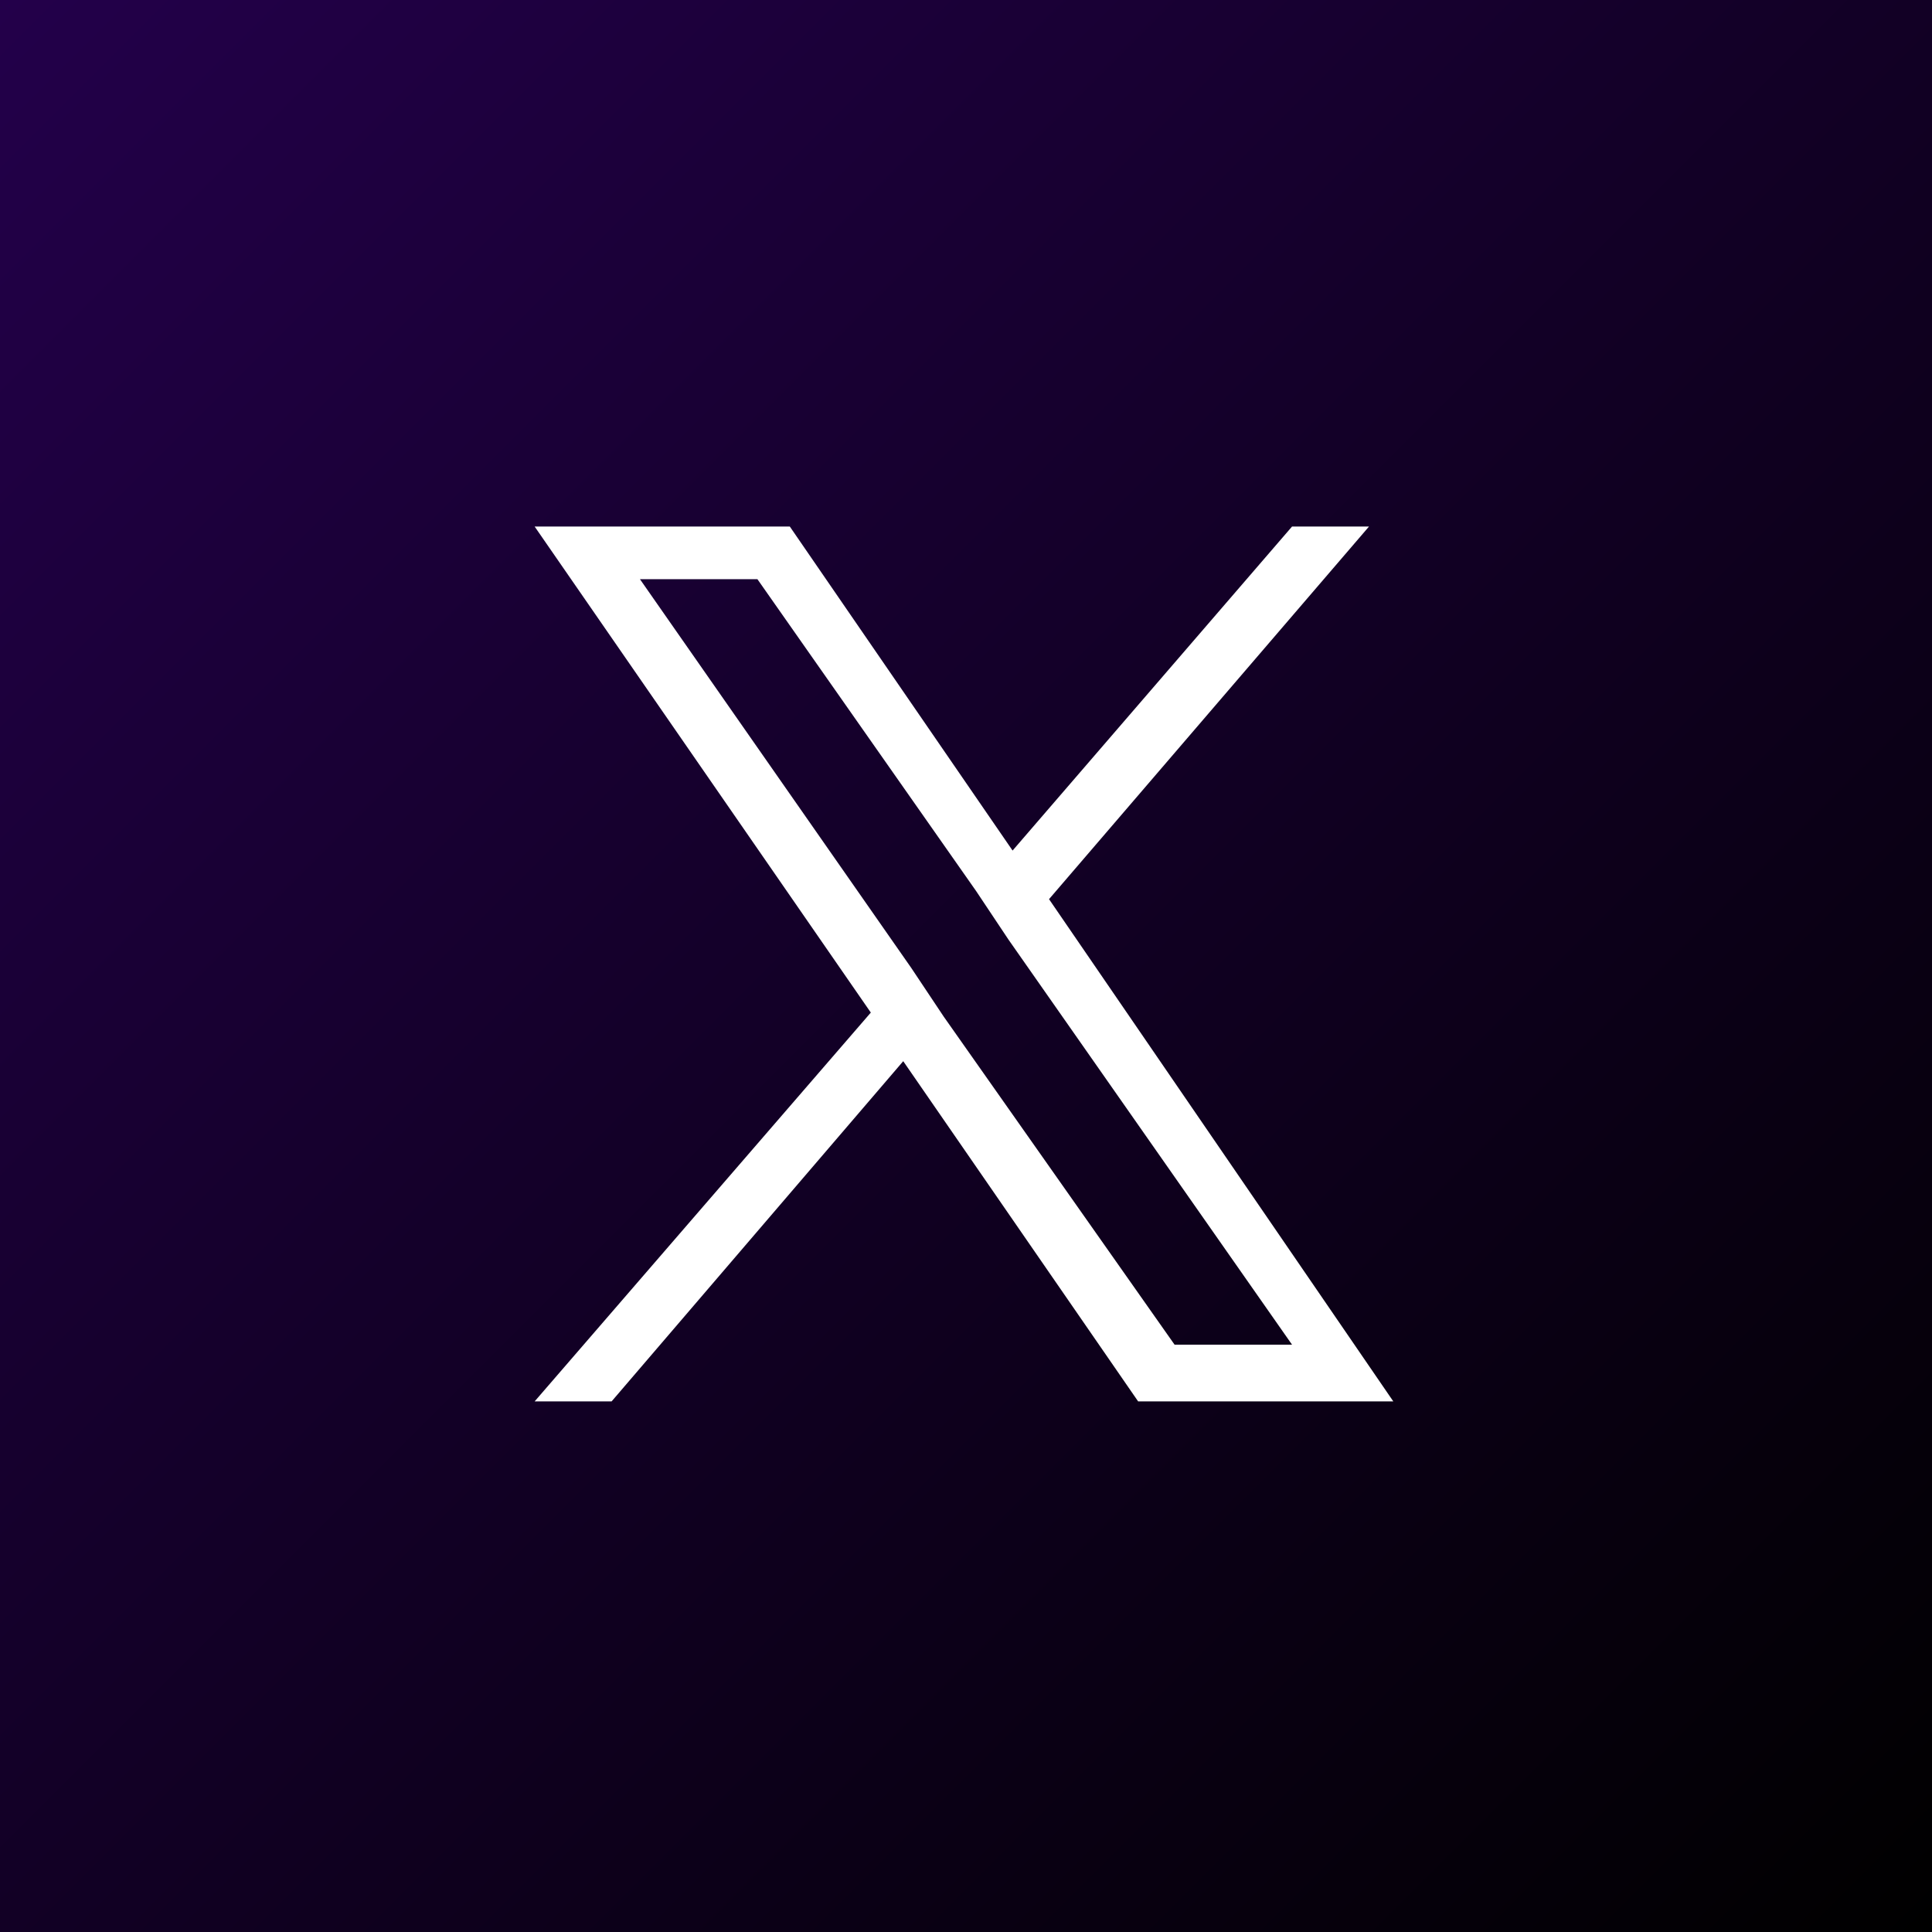 <svg width="173" height="173" viewBox="0 0 173 173" fill="none" xmlns="http://www.w3.org/2000/svg">
<rect x="0" y="0" width="173" height="173" fill="#808080" stroke="none"/>
<g clip-path="url(#clip0_149_156)">
<path d="M173 0H0V173H173V0Z" fill="url(#paint0_linear_149_156)"/>
<path d="M93.935 80.515L122.587 47.148H115.696L90.671 76.163L70.723 47.148H47.874L77.977 90.671L47.874 125.488H54.765L80.879 95.023L101.914 125.488H124.763L93.935 80.515ZM84.505 91.033L81.604 86.681L57.304 51.863H67.822L87.407 79.79L90.308 84.142L115.696 120.41H105.178L84.505 91.033Z" fill="white"/>
</g>
<defs>
<linearGradient id="paint0_linear_149_156" x1="0" y1="0" x2="172.866" y2="172.866" gradientUnits="userSpaceOnUse">
<stop stop-color="#23004A"/>
<stop offset="0.957" stop-color="#020003"/>
<stop offset="1"/>
</linearGradient>
<clipPath id="clip0_149_156">
<rect width="173" height="173" fill="white"/>
</clipPath>
</defs>
</svg>

